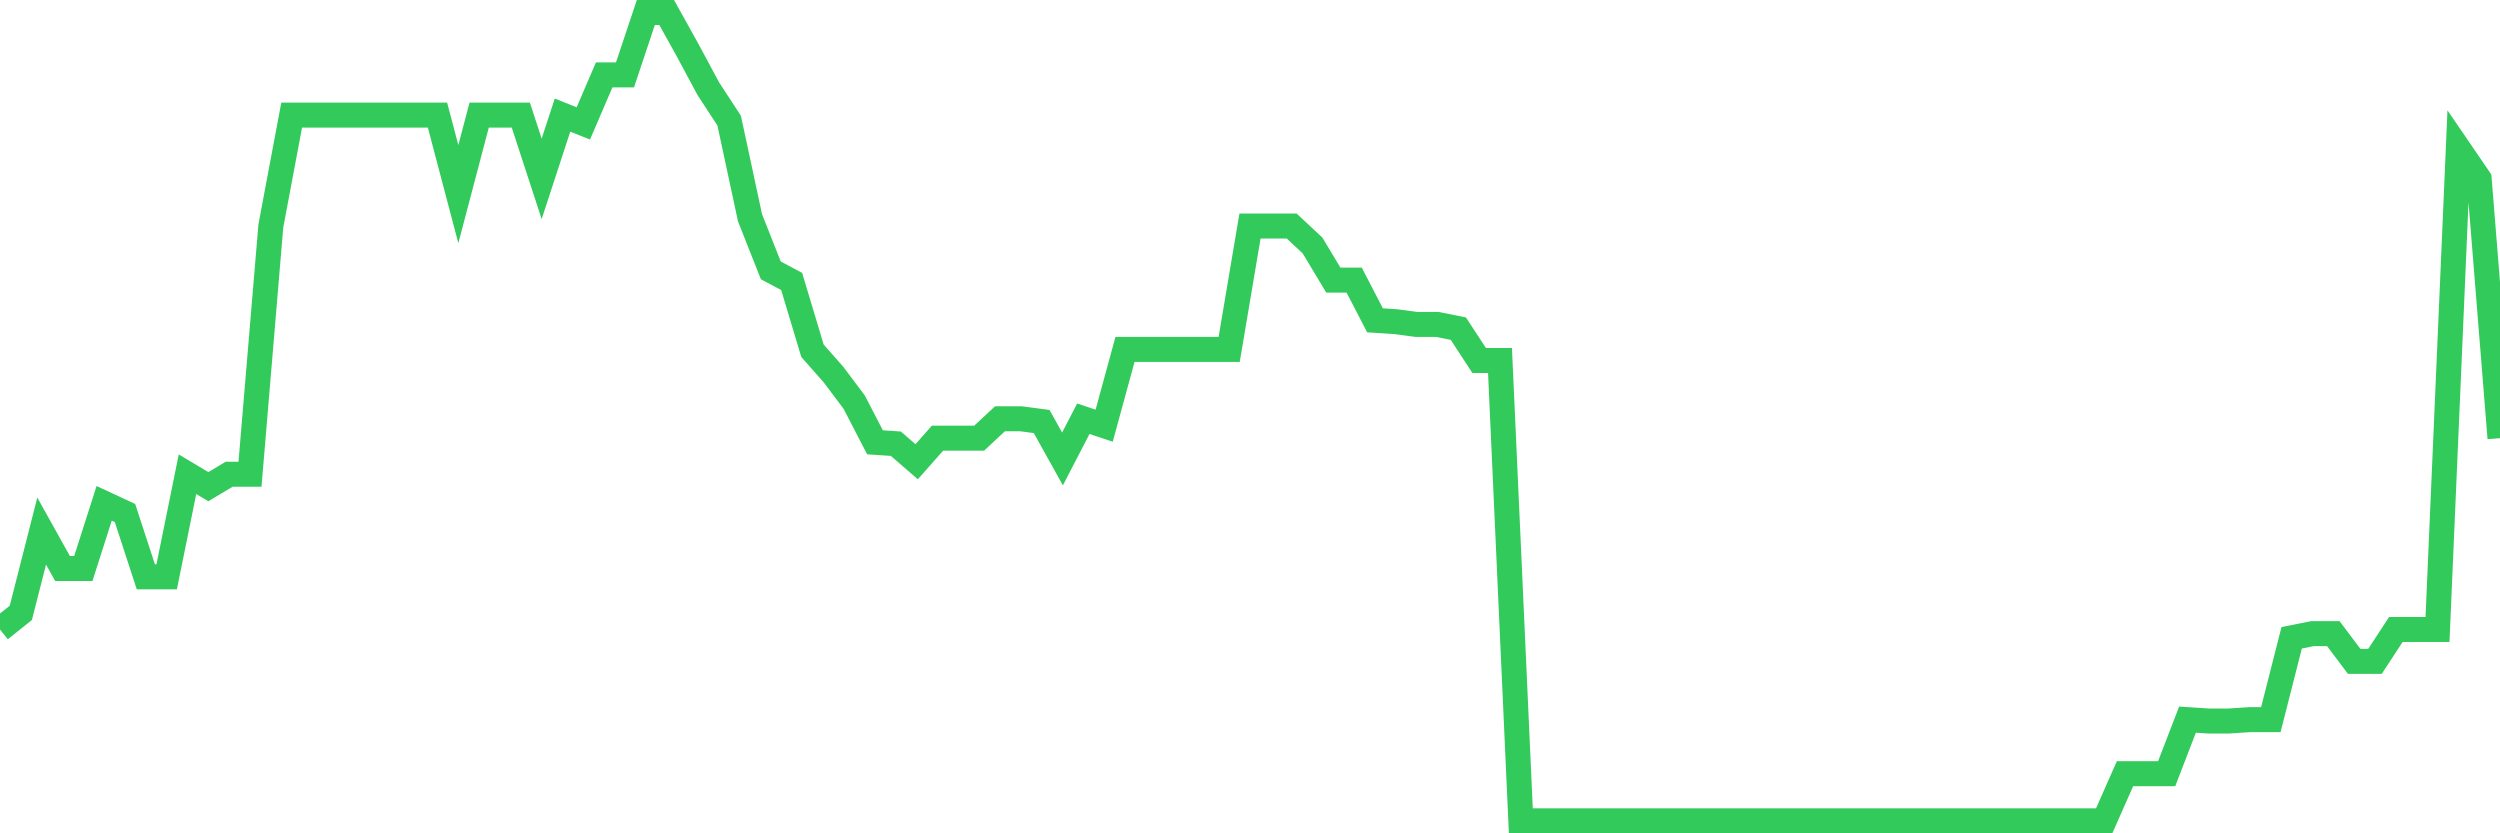 <svg
  xmlns="http://www.w3.org/2000/svg"
  xmlns:xlink="http://www.w3.org/1999/xlink"
  width="120"
  height="40"
  viewBox="0 0 120 40"
  preserveAspectRatio="none"
>
  <polyline
    points="0,30.216 1,29.417 2,25.491 3,27.287 4,27.287 5,24.16 6,24.625 7,27.687 8,27.687 9,22.762 10,23.361 11,22.762 12,22.762 13,10.849 14,5.525 15,5.525 16,5.525 17,5.525 18,5.525 19,5.525 20,5.525 21,5.525 22,9.318 23,5.525 24,5.525 25,5.525 26,8.586 27,5.525 28,5.924 29,3.595 30,3.595 31,0.6 32,0.6 33,2.397 34,4.26 35,5.791 36,10.45 37,12.979 38,13.511 39,16.839 40,17.97 41,19.301 42,21.231 43,21.298 44,22.163 45,21.032 46,21.032 47,21.032 48,20.1 49,20.1 50,20.233 51,22.03 52,20.1 53,20.433 54,16.772 55,16.772 56,16.772 57,16.772 58,16.772 59,16.772 60,10.849 61,10.849 62,10.849 63,11.781 64,13.445 65,13.445 66,15.375 67,15.441 68,15.574 69,15.574 70,15.774 71,17.305 72,17.305 73,39.4 74,39.4 75,39.4 76,39.4 77,39.4 78,39.4 79,39.4 80,39.4 81,39.4 82,39.4 83,39.4 84,39.4 85,39.4 86,39.4 87,39.4 88,39.4 89,39.4 90,39.4 91,39.4 92,39.4 93,39.4 94,39.4 95,39.4 96,39.4 97,39.4 98,39.4 99,39.4 100,39.4 101,39.4 102,37.137 103,37.137 104,37.137 105,34.542 106,34.608 107,34.608 108,34.542 109,34.542 110,30.615 111,30.415 112,30.415 113,31.746 114,31.746 115,30.216 116,30.216 117,30.216 118,7.122 119,8.586 120,21.032"
    fill="none"
    stroke="#32ca5b"
    stroke-width="1.2"
  >
  </polyline>
</svg>